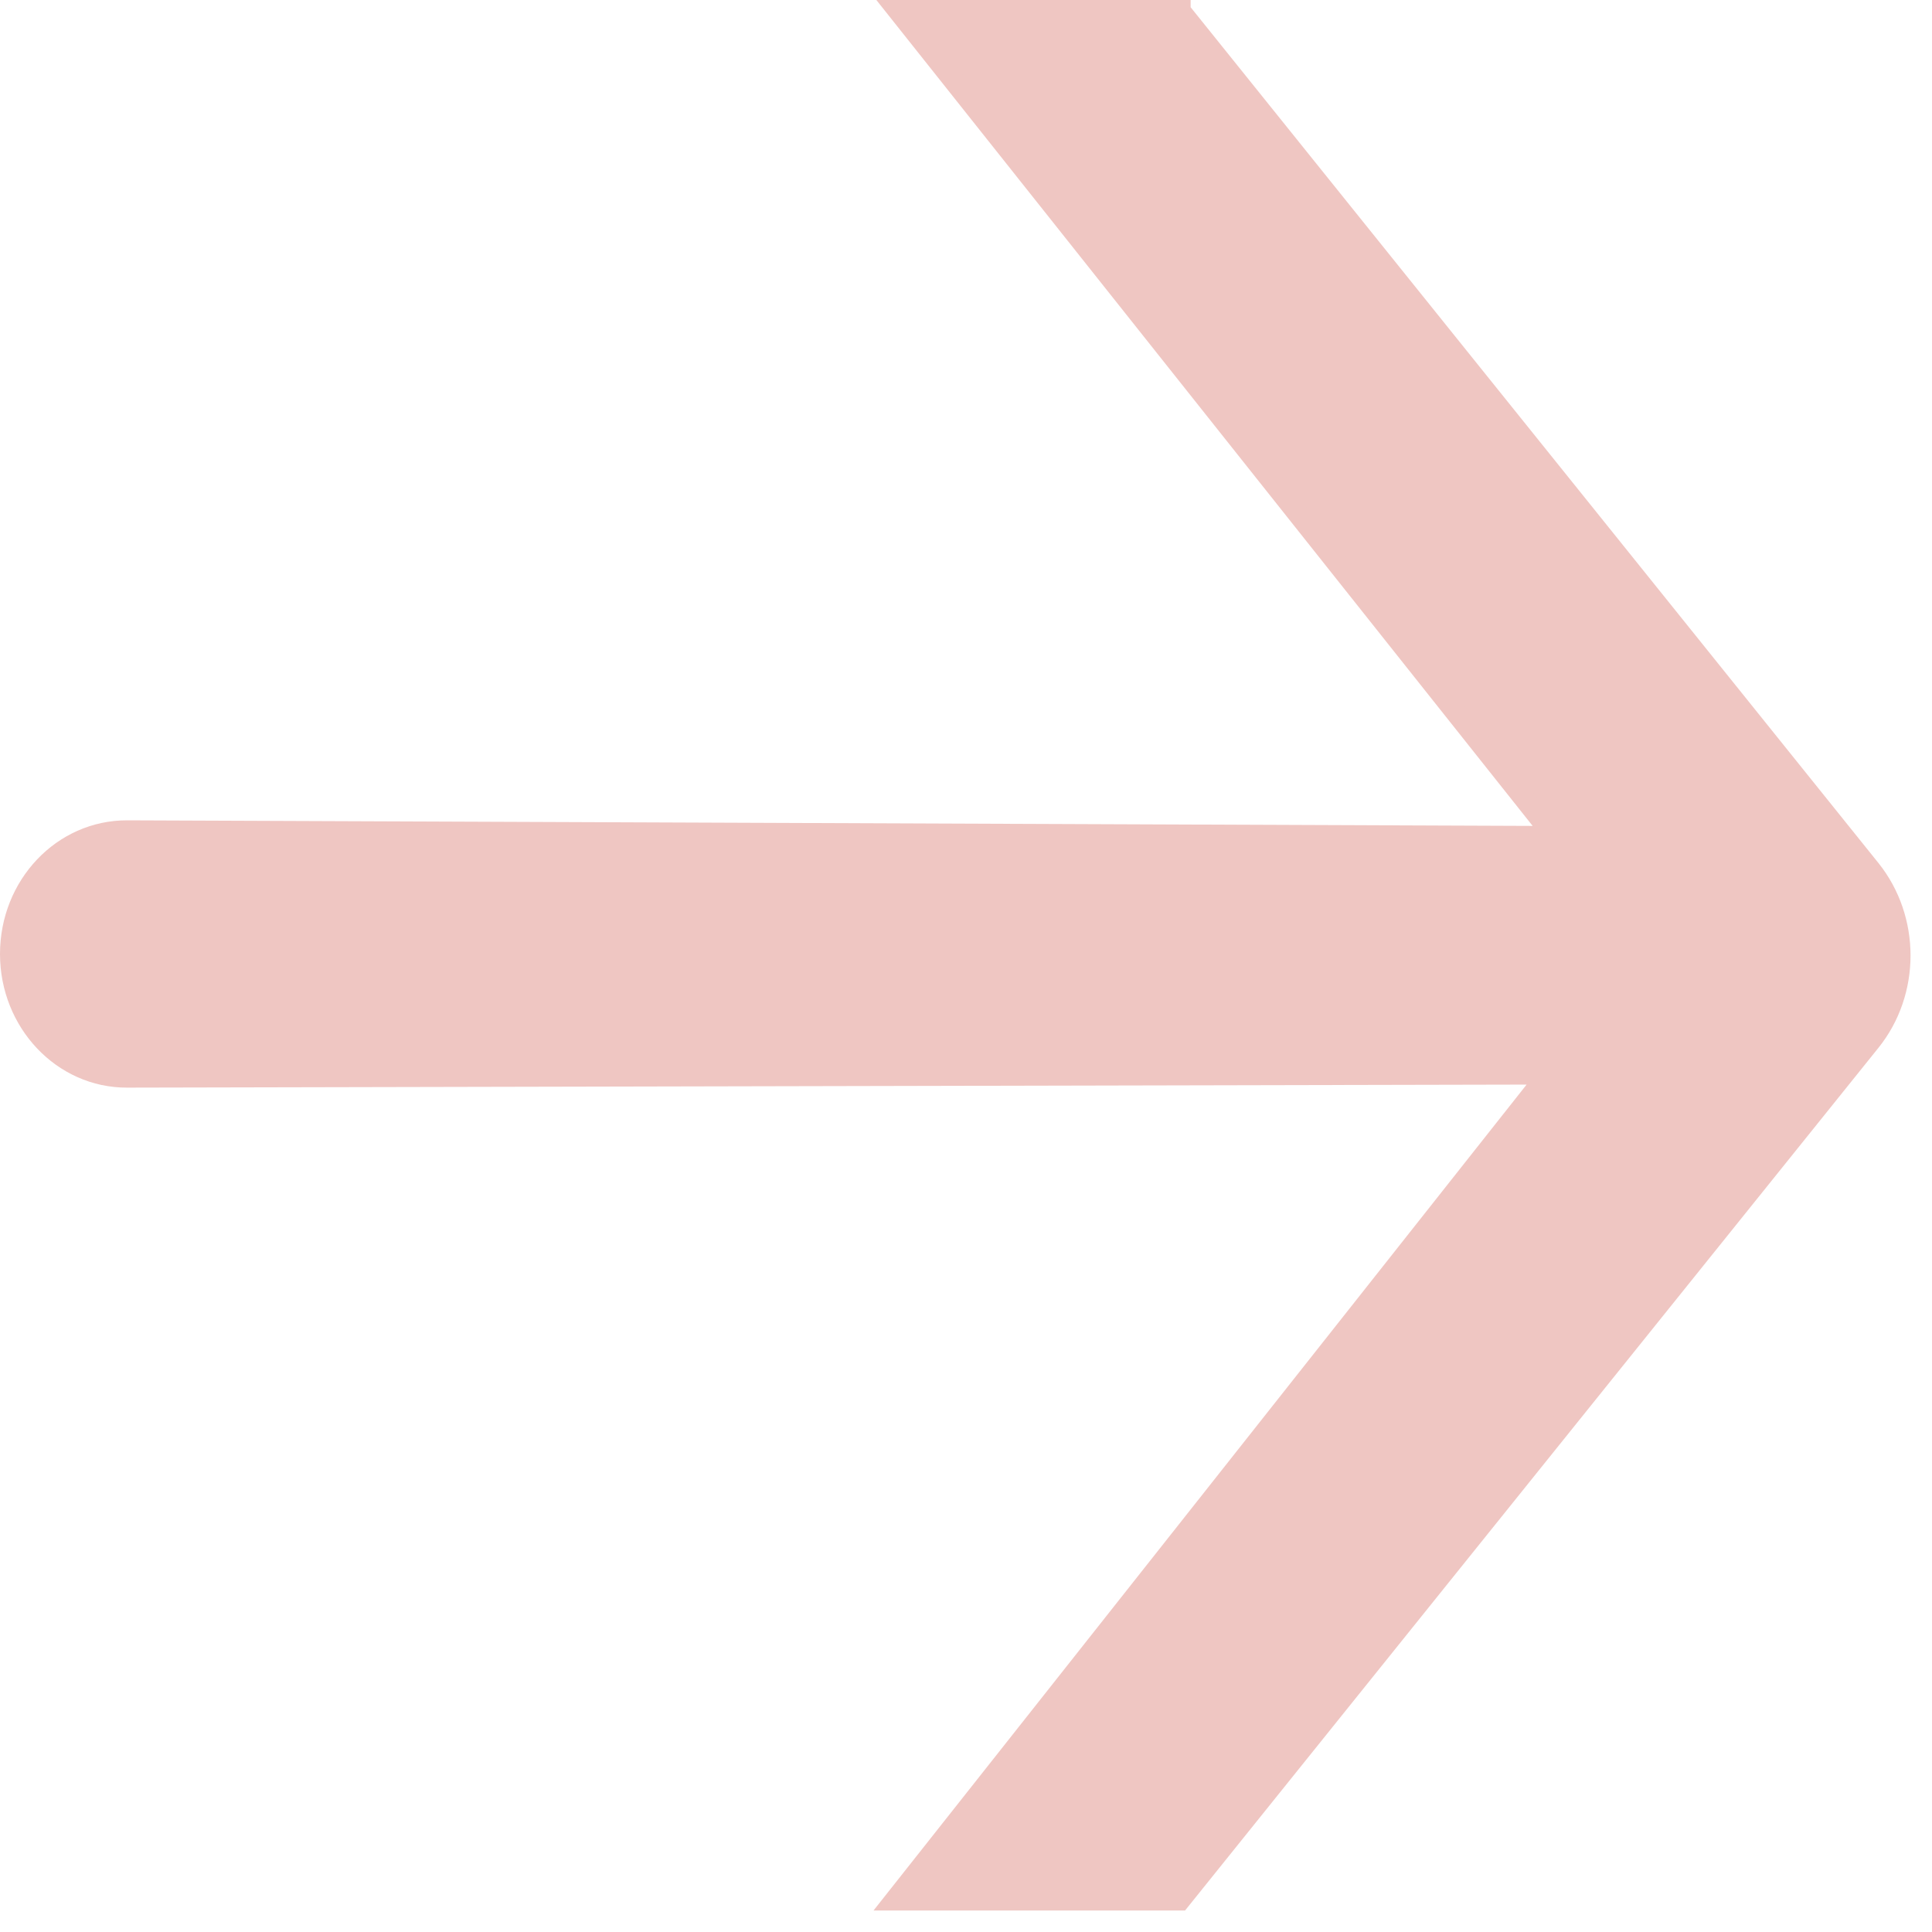 <svg preserveAspectRatio="none" width="100%" height="100%" overflow="visible" style="display: block;" viewBox="0 0 45 45" fill="none" xmlns="http://www.w3.org/2000/svg">
<path id="Vector" d="M27.482 0.25H20.93L36.218 19.489L2.966 19.357C1.465 19.351 0.25 20.631 0.25 22.22C0.25 23.802 1.465 25.089 2.961 25.083L36.075 25.011L20.862 44.25H27.482L43.557 24.25C44.481 23.102 44.481 21.41 43.557 20.257L27.482 0.256V0.25Z" fill="#EFC6C2" stroke="#EFC6C2" stroke-width="0.5" stroke-miterlimit="10"/>
</svg>
